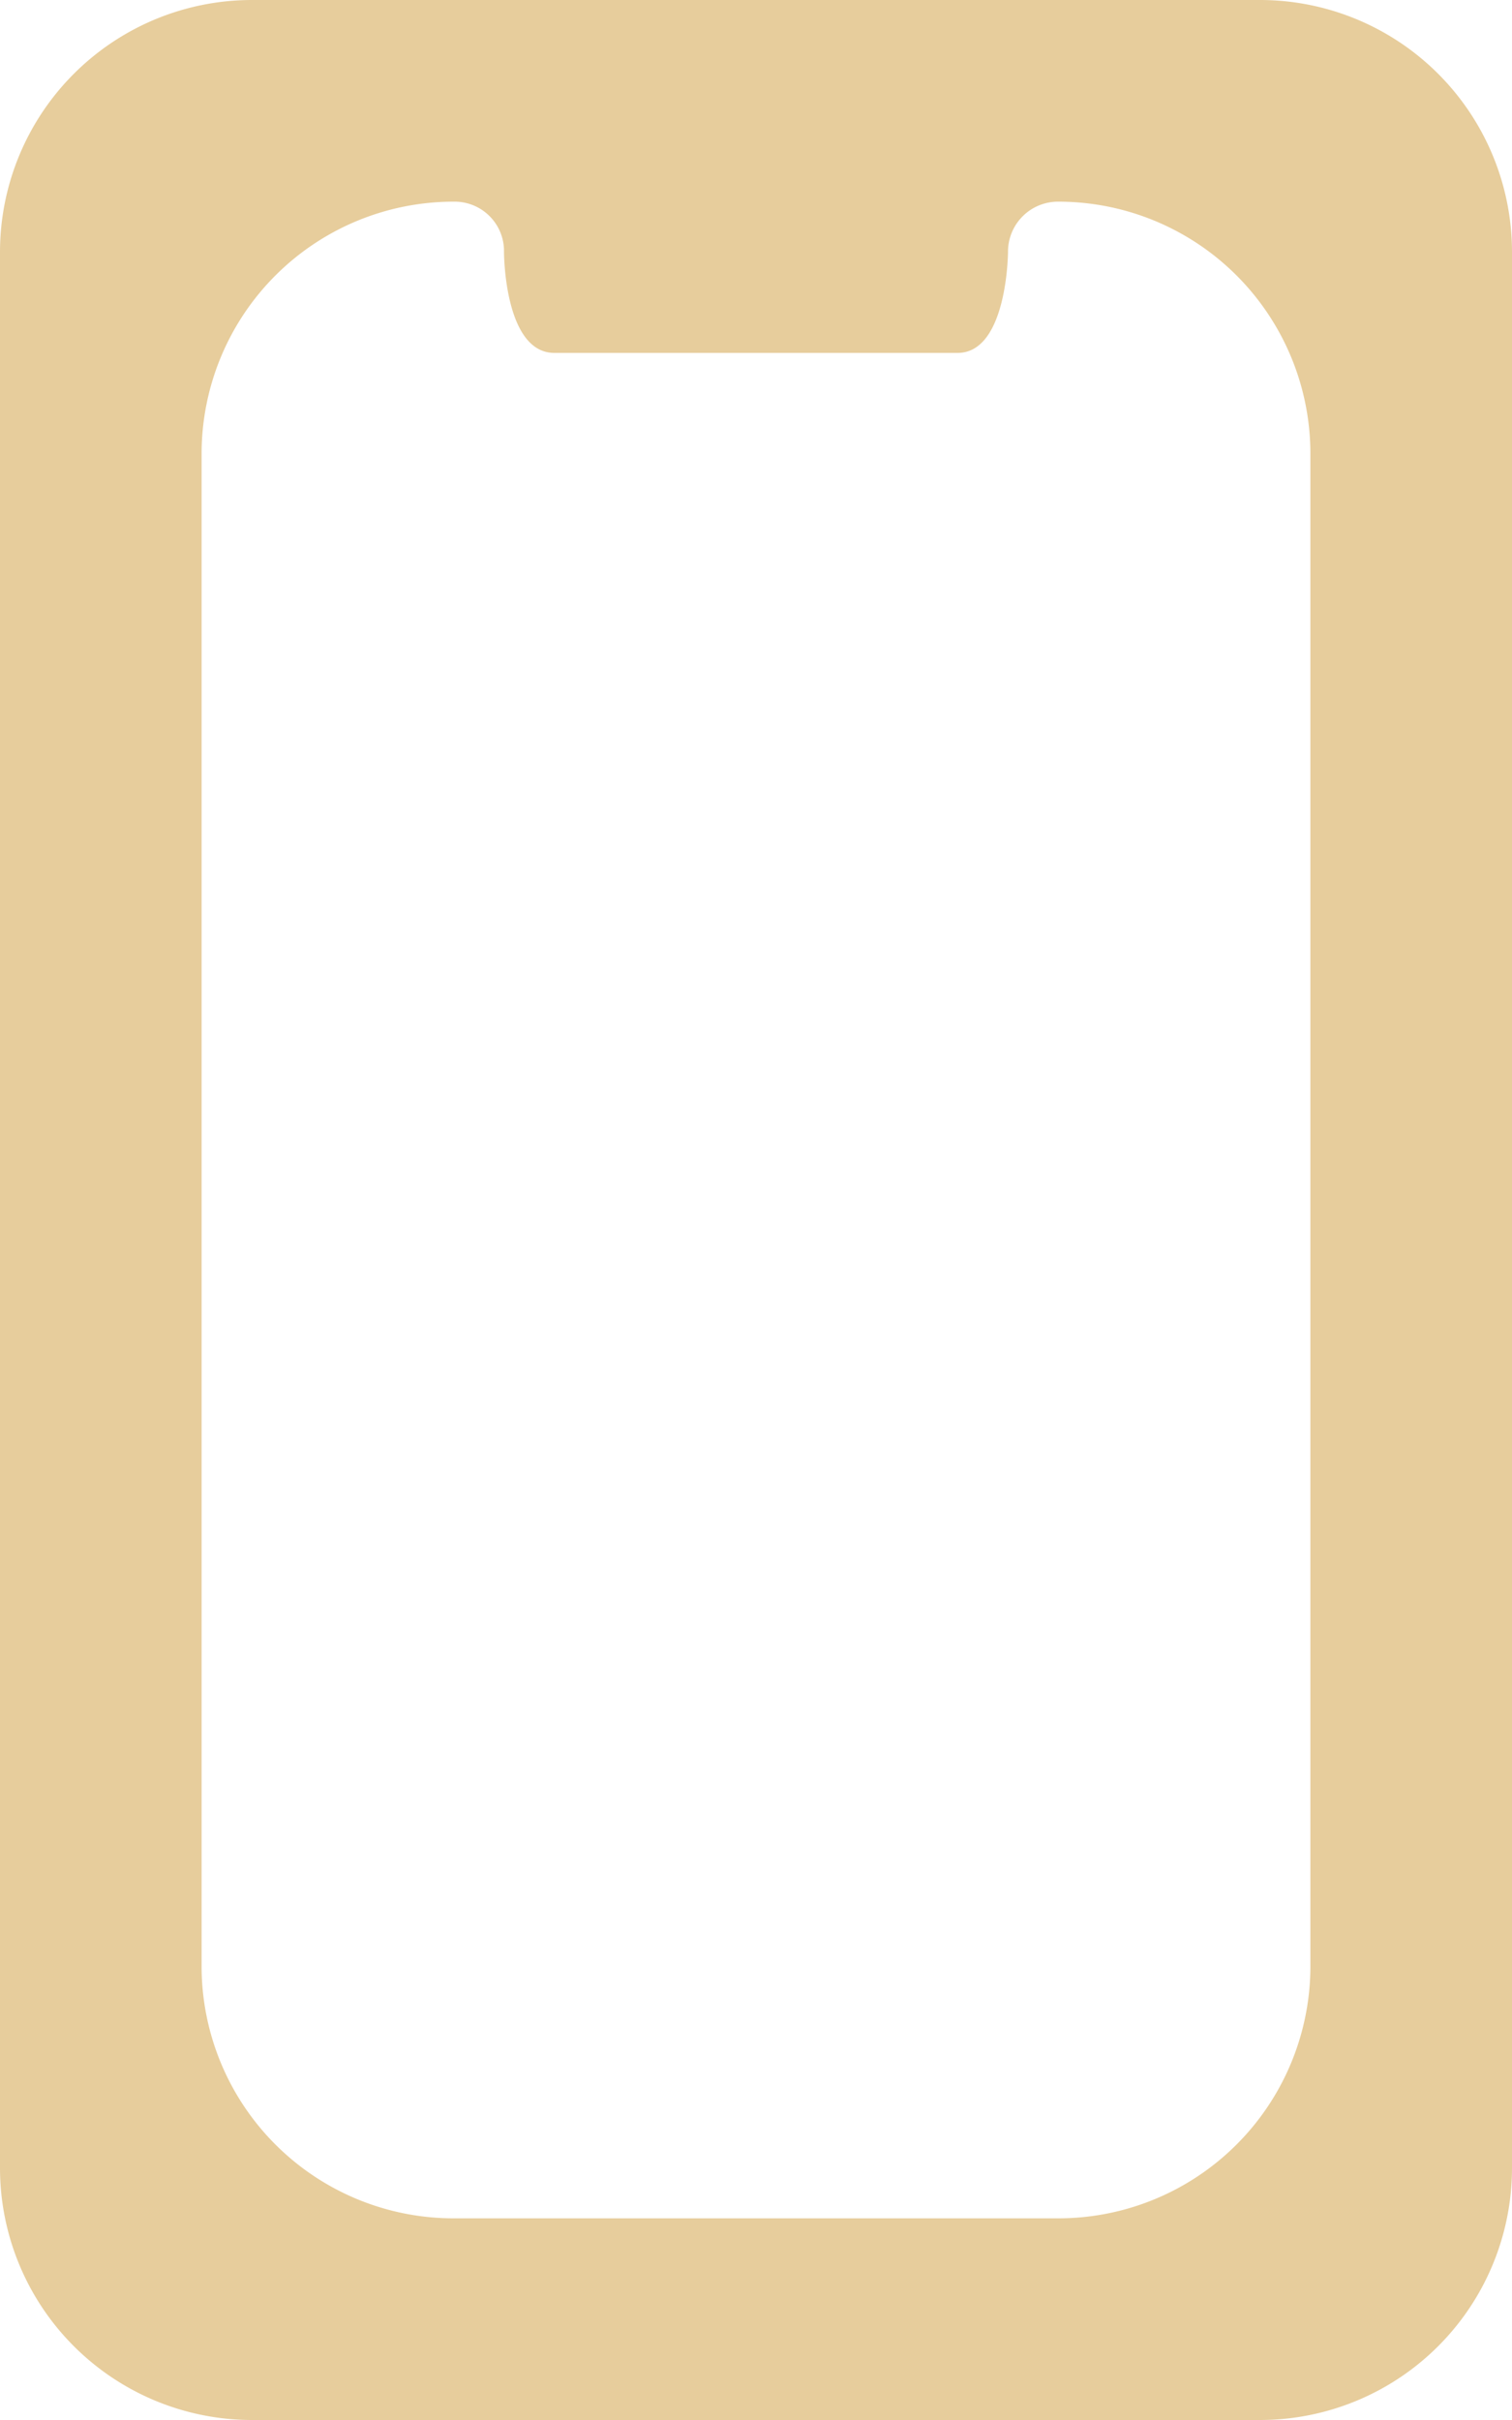 <svg xmlns="http://www.w3.org/2000/svg" width="60" height="96" viewBox="0 0 60 96">
  <defs>
    <style>
      .cls-1 {
        fill: #e7cd9c;
        fill-rule: evenodd;
      }
    </style>
  </defs>
  <path id="app.svg" class="cls-1" d="M1260,6602h40a10,10,0,0,1,10,10v76a10,10,0,0,1-10,10h-40a10,10,0,0,1-10-10v-76A10,10,0,0,1,1260,6602Zm8,8h0a1.959,1.959,0,0,1,2,2s0,4,2,4h16c1.98,0,2-4,2-4a1.984,1.984,0,0,1,2-2h0a10,10,0,0,1,10,10v60a10,10,0,0,1-10,10h-24a10,10,0,0,1-10-10v-60A10,10,0,0,1,1268,6610Z" transform="translate(-1250 -6602)"/>
</svg>
